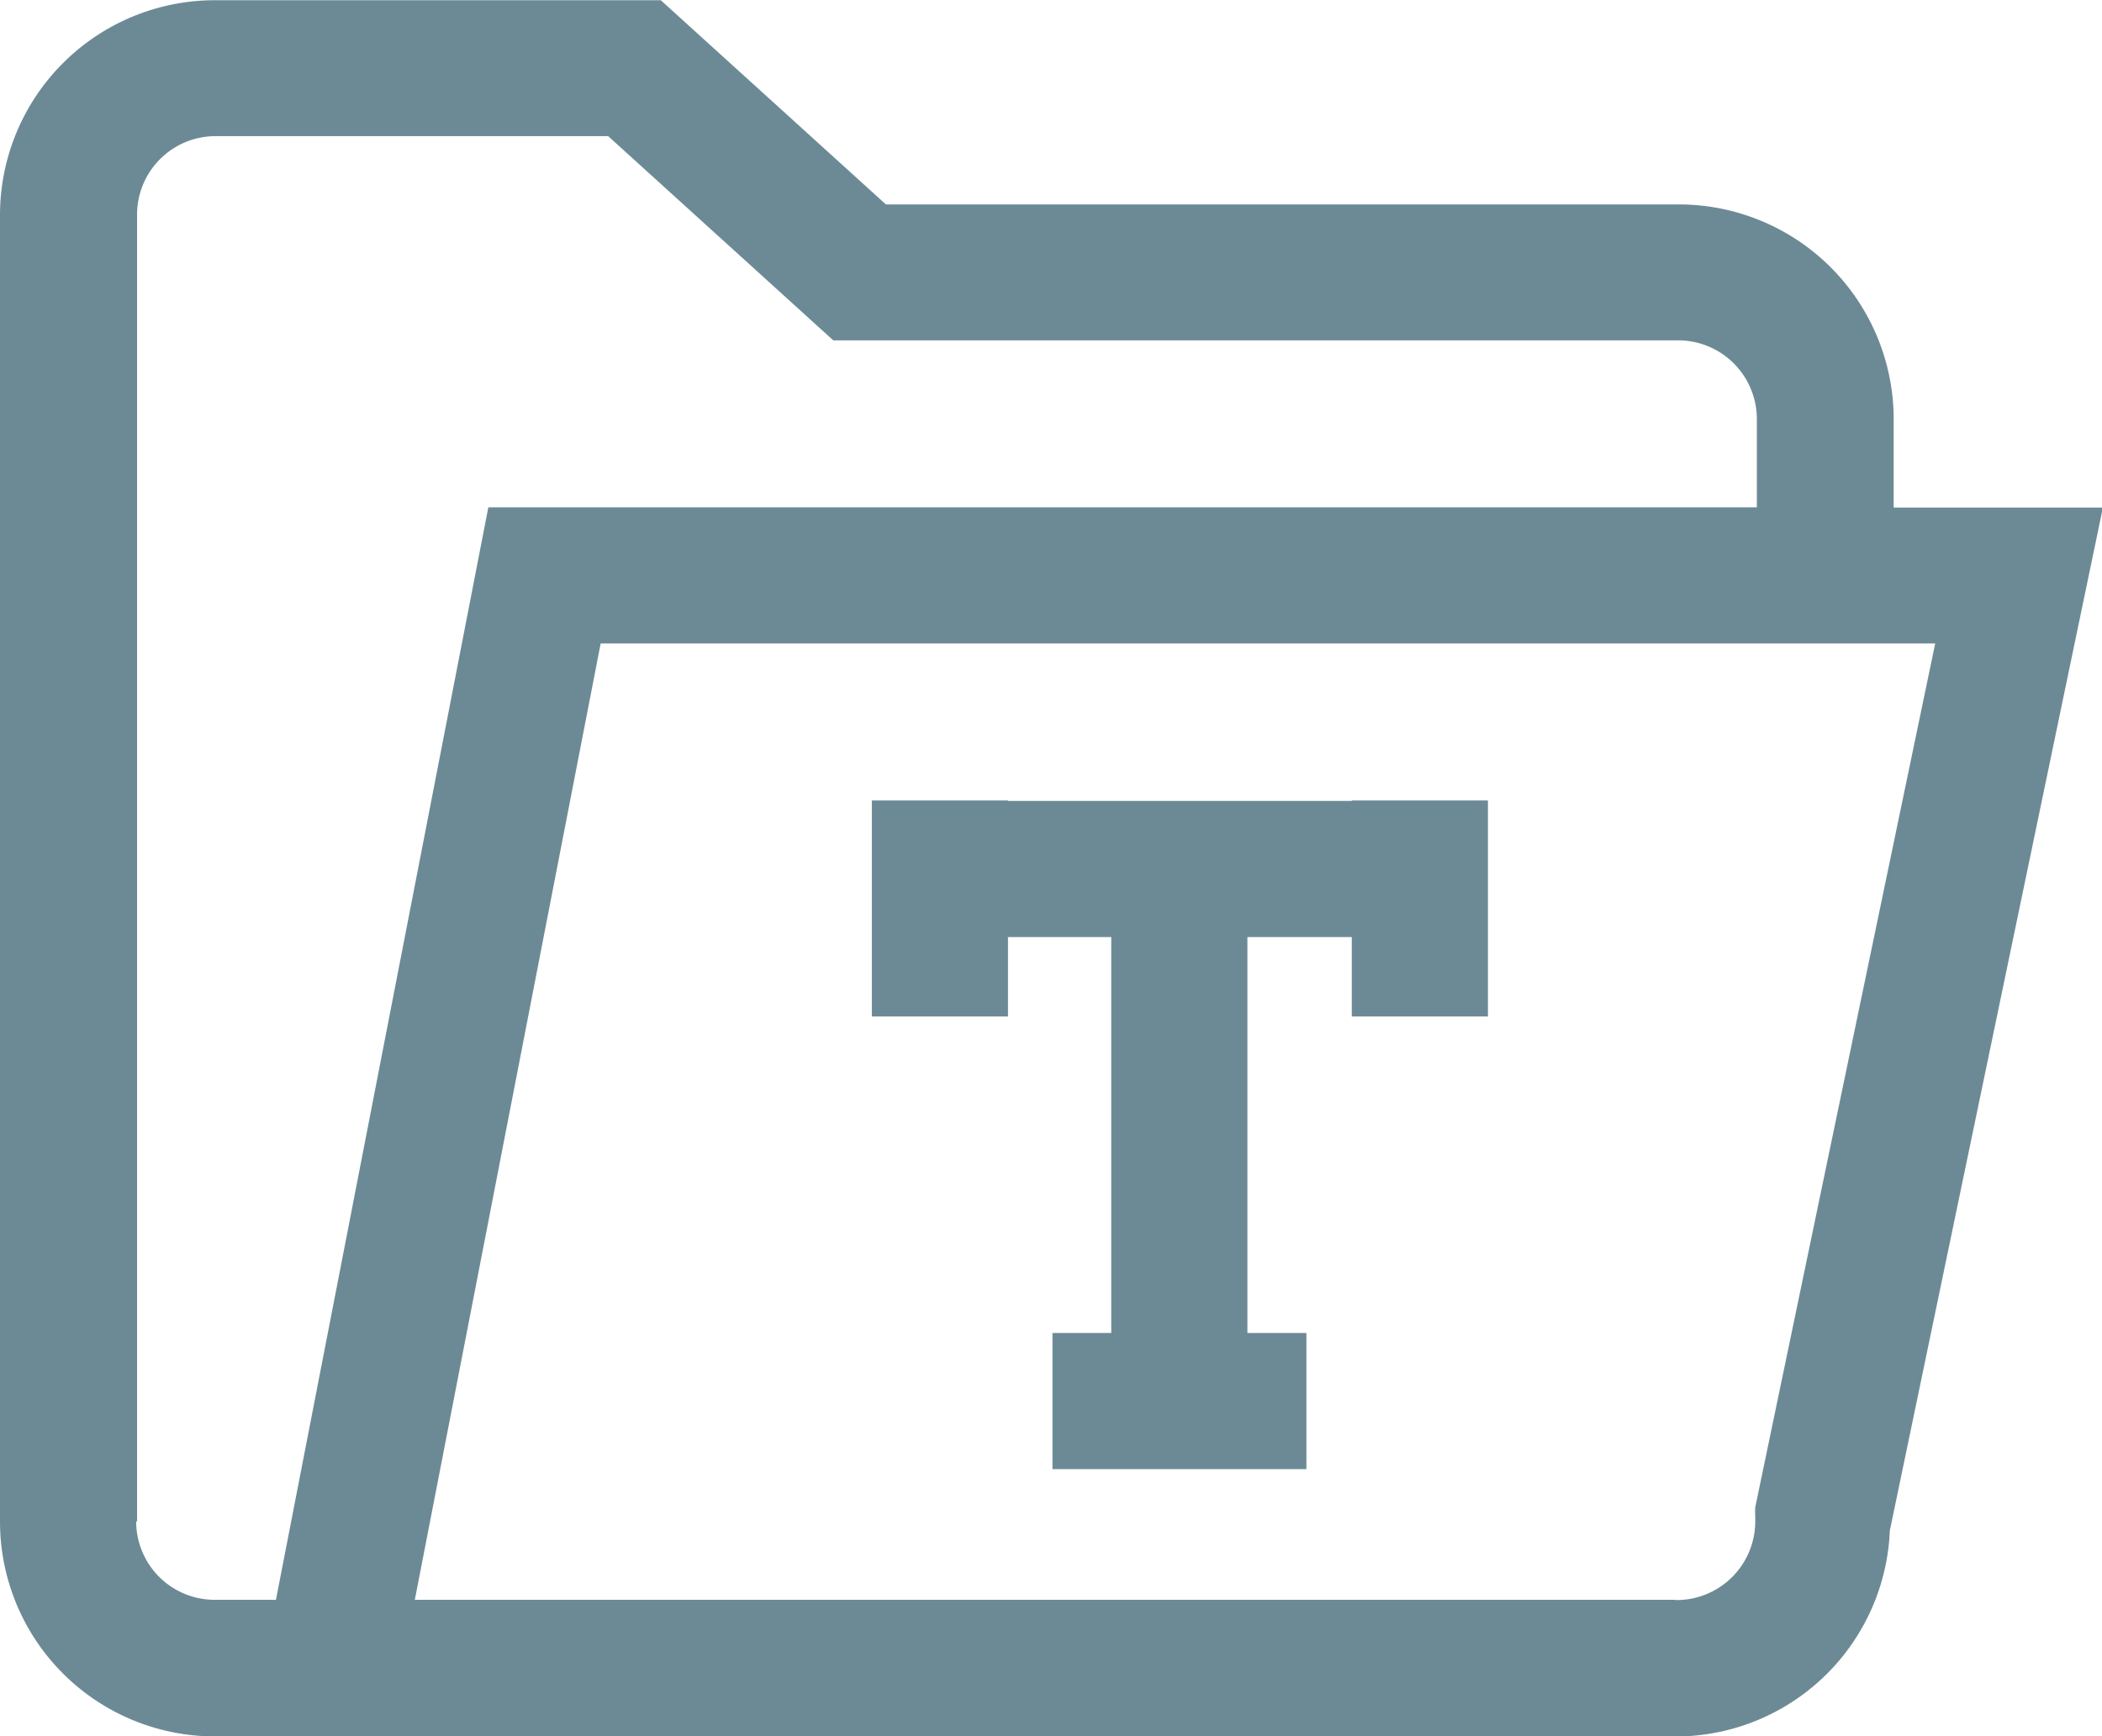 <svg id="Слой_1" data-name="Слой 1" xmlns="http://www.w3.org/2000/svg" viewBox="0 0 92.63 76.52"><defs><style>.cls-1{fill:#6c8a95;}</style></defs><title>File Font</title><path class="cls-1" d="M109,101.2l9.39-45.09h-9.22v-3.9a9.47,9.47,0,0,0-9.46-9.46H64.76l-9.92-9H35.18a9.47,9.47,0,0,0-9.46,9.46v57.6a9.47,9.47,0,0,0,9.46,9.46h64.5l0.16,0A9.46,9.46,0,0,0,109,101.2Zm-77.24-.41V43.2a3.46,3.46,0,0,1,3.46-3.46H52.52l9.92,9H99.68a3.47,3.47,0,0,1,3.46,3.46v3.9H47.24l-9.36,48.15h-2.7A3.46,3.46,0,0,1,31.72,100.8Zm67.8,3.46H44l8.19-42.15H111l-7.93,38.07a3.25,3.25,0,0,0,0,.41c0,0.07,0,.14,0,0.2h0A3.47,3.47,0,0,1,99.52,104.26Z" transform="translate(-25.72 -33.74)"/><polygon class="cls-1" points="59.57 35.3 44.42 35.3 44.42 35.28 38.42 35.28 38.42 44.8 44.42 44.8 44.42 41.3 48.97 41.3 48.97 58.75 46.38 58.75 46.38 64.75 57.57 64.75 57.57 58.75 54.97 58.75 54.97 41.3 59.57 41.3 59.57 44.8 65.57 44.8 65.57 35.28 59.57 35.28 59.57 35.3"/></svg>
